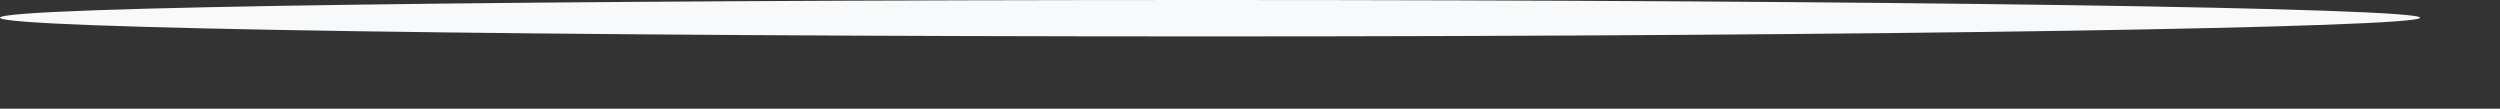 <?xml version="1.0" encoding="utf-8"?>
<svg xmlns="http://www.w3.org/2000/svg" fill="none" height="100%" overflow="visible" preserveAspectRatio="none" style="display: block;" viewBox="0 0 23 1" width="100%">
<rect x="0" y="0" width="23" height="1" fill="#333333" stroke="none"/>
<path d="M22.265 0.163C22.265 0.254 17.278 0.335 11.133 0.335C4.987 0.335 0 0.264 0 0.163C0 0.061 4.987 0 11.133 0C17.278 0 22.265 0.071 22.265 0.163Z" fill="#F7F9FB" id="Vector"/>
</svg>